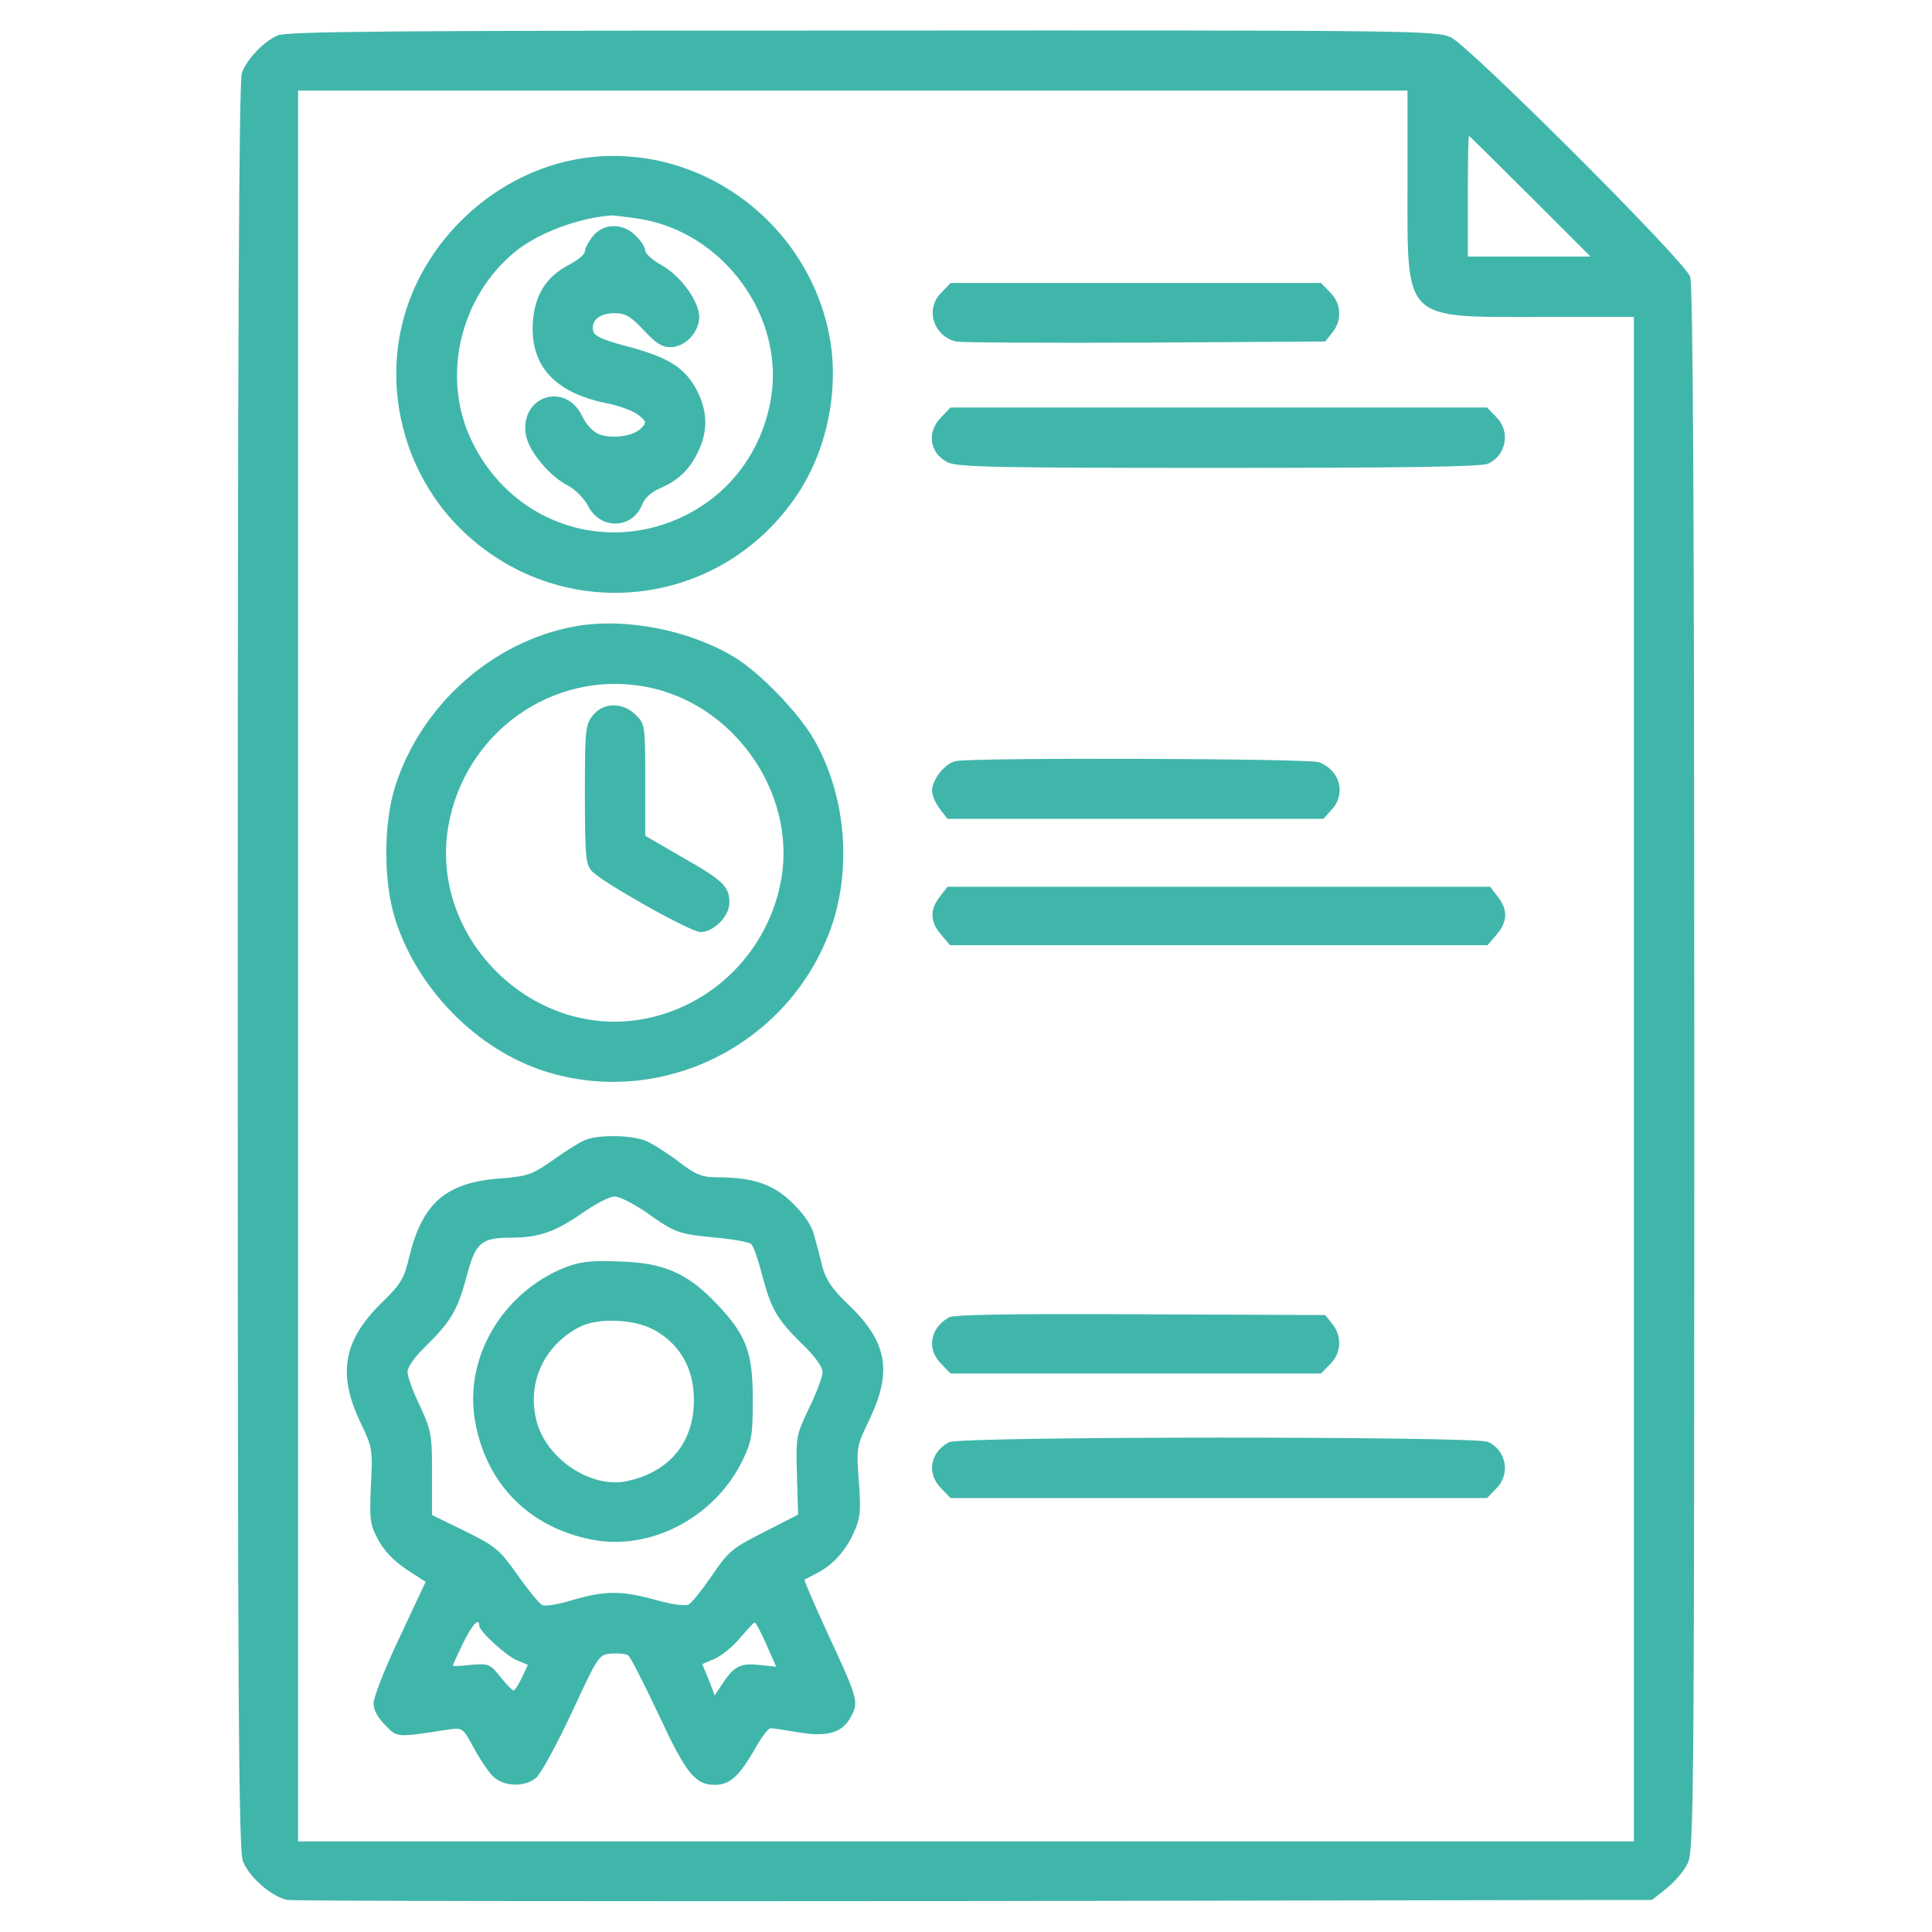 <?xml version="1.0" standalone="no"?>
<!DOCTYPE svg PUBLIC "-//W3C//DTD SVG 20010904//EN"
 "http://www.w3.org/TR/2001/REC-SVG-20010904/DTD/svg10.dtd">
<svg version="1.0" xmlns="http://www.w3.org/2000/svg"
 width="512pt" height="512pt" viewBox="0 0 512 512"
 preserveAspectRatio="xMidYMid meet">

<g transform="translate(0,512) scale(0.1,-0.1)"
fill="#40b6ab" stroke="none">
<path d="M735 5026 c-37 -17 -80 -62 -94 -99 -8 -20 -11 -739 -11 -2368 0
-1942 2 -2345 14 -2372 17 -43 78 -95 118 -102 18 -3 839 -4 1825 -3 l1791 3
39 31 c21 17 46 46 55 65 17 32 18 153 18 2106 0 1434 -3 2080 -11 2100 -15
42 -585 611 -634 634 -39 18 -96 19 -1560 18 -1248 0 -1525 -2 -1550 -13z
m2995 -394 c0 -366 -14 -352 353 -352 l247 0 0 -2020 0 -2020 -1770 0 -1770 0
0 2320 0 2320 1470 0 1470 0 0 -248z m325 -32 l160 -160 -163 0 -162 0 0 160
c0 88 1 160 3 160 1 0 74 -72 162 -160z"/>
<path d="M1540 4700 c-227 -36 -422 -217 -475 -442 -45 -191 14 -398 153 -537
263 -262 691 -219 896 90 81 122 112 287 82 429 -64 303 -356 507 -656 460z
m155 -160 c223 -36 385 -259 348 -477 -24 -138 -106 -249 -229 -310 -214 -105
-464 -16 -566 203 -78 167 -29 376 116 496 61 50 166 90 256 97 8 0 42 -4 75
-9z"/>
<path d="M1571 4494 c-12 -15 -21 -33 -21 -40 0 -8 -18 -23 -39 -34 -63 -32
-94 -81 -99 -155 -7 -115 59 -187 198 -214 32 -7 69 -20 82 -31 21 -17 22 -20
7 -35 -20 -21 -77 -29 -111 -16 -16 6 -35 26 -45 48 -45 94 -168 52 -149 -51
8 -43 63 -109 113 -134 18 -10 41 -33 51 -52 32 -64 116 -63 143 1 7 19 25 35
48 45 48 20 80 51 102 99 23 49 24 94 4 143 -32 74 -76 104 -200 136 -59 16
-81 26 -83 39 -6 28 17 47 56 47 30 0 43 -8 78 -45 31 -34 48 -45 71 -45 39 0
76 40 76 80 0 42 -50 110 -101 138 -23 13 -42 30 -42 38 0 8 -11 26 -25 39
-34 35 -86 34 -114 -1z"/>
<path d="M2495 4345 c-44 -43 -22 -115 38 -130 12 -3 237 -4 500 -3 l479 3 19
24 c26 32 24 77 -6 106 l-24 25 -491 0 -491 0 -24 -25z"/>
<path d="M2495 4015 c-40 -39 -32 -96 16 -120 24 -13 132 -15 718 -15 484 0
697 3 714 11 49 22 61 86 22 124 l-24 25 -711 0 -711 0 -24 -25z"/>
<path d="M1523 3460 c-218 -40 -408 -209 -476 -425 -31 -98 -31 -252 0 -350
59 -187 218 -348 400 -405 316 -98 656 79 760 395 50 156 32 341 -49 484 -42
73 -144 178 -211 219 -121 73 -291 106 -424 82z m188 -160 c232 -43 398 -278
360 -507 -33 -193 -183 -343 -374 -375 -292 -48 -559 220 -509 512 43 249 278
416 523 370z"/>
<path d="M1571 3224 c-20 -25 -21 -40 -21 -209 0 -160 2 -185 18 -203 25 -29
262 -162 288 -162 36 0 77 42 77 78 0 43 -17 59 -128 122 l-95 55 0 148 c0
144 -1 149 -25 172 -34 35 -86 34 -114 -1z"/>
<path d="M2533 3103 c-28 -5 -63 -49 -63 -78 0 -12 9 -34 21 -49 l20 -26 498
0 498 0 21 23 c40 42 24 105 -32 127 -26 10 -913 13 -963 3z"/>
<path d="M2491 2744 c-28 -35 -26 -67 3 -101 l24 -28 712 0 712 0 24 28 c29
34 31 66 3 101 l-20 26 -719 0 -719 0 -20 -26z"/>
<path d="M1551 2099 c-13 -5 -52 -29 -85 -53 -56 -39 -67 -43 -139 -49 -144
-10 -207 -64 -242 -206 -14 -60 -23 -74 -72 -122 -103 -100 -119 -189 -59
-316 33 -69 34 -73 29 -169 -4 -91 -3 -103 19 -144 15 -29 42 -57 75 -79 l51
-33 -69 -147 c-38 -80 -69 -159 -69 -174 0 -19 11 -39 31 -59 32 -33 28 -33
164 -12 41 6 41 6 70 -47 16 -30 39 -64 51 -76 28 -28 83 -30 114 -5 13 10 55
88 95 173 71 153 72 154 106 157 19 1 39 -1 44 -5 6 -5 42 -75 80 -156 73
-157 97 -187 149 -187 40 0 64 22 106 94 17 31 36 56 42 56 6 0 40 -5 75 -11
77 -13 116 -1 139 43 20 38 17 48 -62 218 -36 78 -64 143 -62 144 2 1 16 8 31
16 43 21 78 60 100 109 17 38 19 57 13 136 -7 90 -6 92 29 165 60 126 46 204
-55 301 -44 42 -61 67 -70 100 -6 24 -16 62 -22 84 -6 26 -27 57 -57 86 -50
50 -104 69 -200 69 -40 0 -56 6 -102 41 -30 23 -68 47 -86 55 -37 16 -126 18
-162 3z m162 -192 c77 -55 84 -57 185 -67 46 -4 88 -12 93 -17 6 -6 18 -41 28
-79 24 -92 39 -119 105 -184 35 -33 56 -63 56 -76 0 -12 -16 -55 -36 -96 -34
-71 -35 -75 -32 -178 l3 -104 -90 -46 c-83 -42 -94 -50 -138 -115 -26 -38 -54
-73 -62 -77 -8 -5 -45 0 -87 12 -91 25 -133 25 -220 0 -39 -12 -74 -18 -82
-13 -8 5 -37 40 -65 80 -47 66 -57 75 -138 115 l-88 43 0 110 c0 103 -2 114
-32 179 -18 37 -33 78 -33 90 0 13 19 40 46 66 69 68 86 97 110 185 24 92 38
105 119 105 73 0 117 16 188 65 34 24 72 44 85 44 13 1 51 -19 85 -42z m-443
-1095 c0 -15 71 -80 100 -92 l29 -12 -16 -34 c-9 -19 -19 -34 -22 -34 -3 0
-19 16 -35 36 -27 34 -31 36 -77 32 -27 -3 -49 -4 -49 -2 0 2 12 28 27 59 24
49 43 70 43 47z m761 -50 l26 -59 -47 5 c-50 5 -66 -4 -100 -57 l-16 -24 -16
42 -17 41 33 14 c18 8 48 32 67 55 19 22 36 41 39 41 3 0 17 -26 31 -58z"/>
<path d="M1497 1761 c-169 -68 -270 -245 -237 -413 31 -163 144 -276 308 -308
155 -31 325 58 399 208 25 52 28 67 28 162 0 127 -17 172 -96 255 -77 81 -140
109 -259 112 -76 3 -105 -1 -143 -16z m234 -164 c64 -34 102 -93 107 -166 9
-123 -56 -210 -176 -236 -96 -21 -217 60 -241 163 -24 99 21 196 114 245 47
25 143 22 196 -6z"/>
<path d="M2515 1629 c-51 -29 -60 -85 -20 -124 l24 -25 491 0 491 0 24 25 c30
29 32 74 6 106 l-19 24 -489 2 c-343 2 -494 -1 -508 -8z"/>
<path d="M2515 1298 c-51 -27 -60 -84 -20 -123 l24 -25 711 0 711 0 24 25 c39
38 27 102 -22 124 -34 15 -1400 15 -1428 -1z"/>
</g>
</svg>
